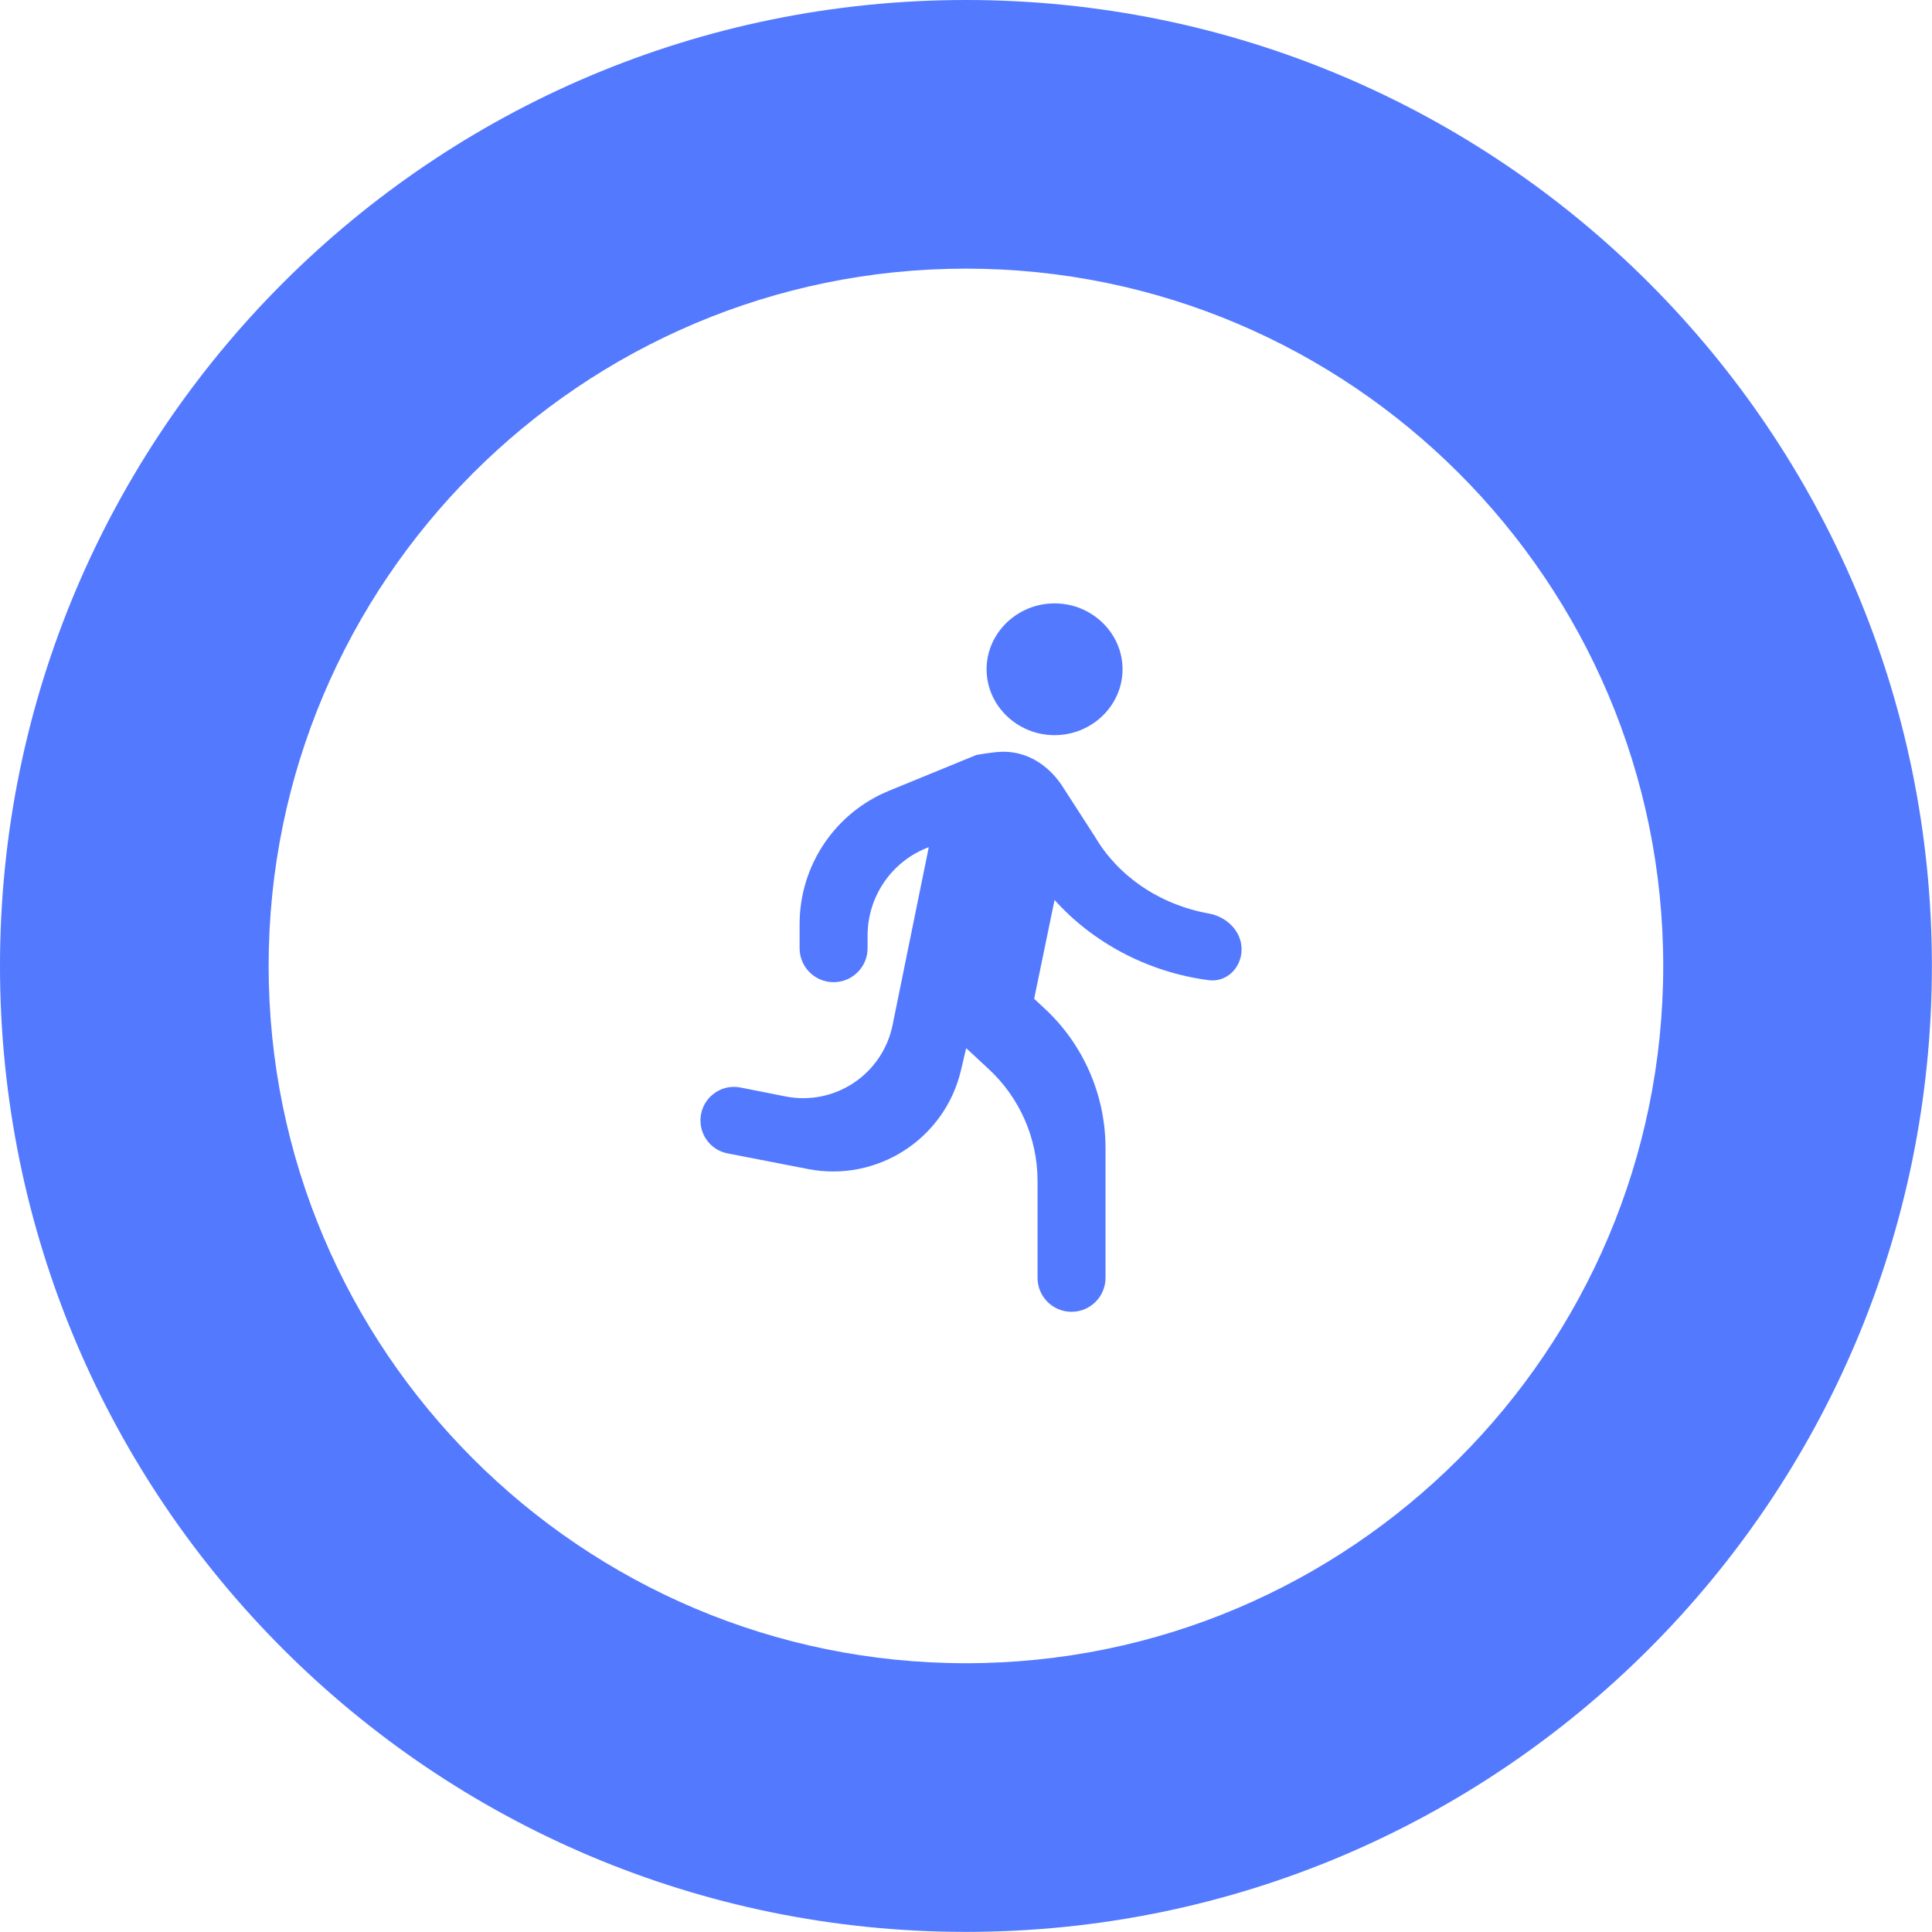 <svg width="70" height="70" viewBox="0 0 70 70" fill="none" xmlns="http://www.w3.org/2000/svg">
<g id="Ebene_1" clip-path="url(#clip0_2054_1340)">
<path id="Vector" d="M38.209 26.636C39.564 26.636 40.672 25.561 40.672 24.249C40.672 22.937 39.564 21.862 38.209 21.862C36.855 21.862 35.746 22.937 35.746 24.249C35.746 25.561 36.855 26.636 38.209 26.636ZM29.276 42.357C31.79 42.844 34.236 41.261 34.82 38.769L35.006 37.977L35.814 38.726C36.948 39.772 37.592 41.244 37.592 42.785V46.297C37.592 46.978 38.142 47.529 38.823 47.529C39.505 47.529 40.055 46.978 40.055 46.297V41.6C40.055 39.674 39.251 37.833 37.833 36.526L37.469 36.187L38.209 32.607C39.572 34.13 41.561 35.222 43.796 35.514C44.447 35.599 44.985 35.057 44.985 34.397C44.985 33.737 44.447 33.216 43.796 33.098C41.984 32.772 40.499 31.718 39.687 30.339L38.455 28.43C37.964 27.715 37.224 27.237 36.36 27.237C35.992 27.237 35.374 27.355 35.374 27.355L32.213 28.65C30.249 29.454 28.971 31.363 28.971 33.483V34.355C28.971 35.036 29.521 35.586 30.203 35.586C30.884 35.586 31.434 35.036 31.434 34.355V33.898C31.434 32.471 32.319 31.193 33.652 30.694L32.34 37.139C31.976 38.925 30.241 40.08 28.455 39.725L26.83 39.403C26.174 39.272 25.539 39.695 25.404 40.351C25.268 41.016 25.7 41.663 26.364 41.79L29.28 42.357H29.276Z" fill="#5379FF"/>
<path id="Vector_2" d="M34.998 9.733C48.929 9.733 60.262 21.066 60.262 34.998C60.262 48.929 48.929 60.262 34.998 60.262C21.066 60.262 9.733 48.929 9.733 34.998C9.733 21.066 21.066 9.733 34.998 9.733ZM34.998 0C15.671 0 0 15.671 0 34.998C0 54.325 15.671 69.996 34.998 69.996C54.325 69.996 69.996 54.325 69.996 34.998C69.996 15.671 54.329 0 34.998 0Z" fill="#5379FF"/>
</g>
<defs>
<clipPath id="clip0_2054_1340">
<rect width="70" height="70" fill="white"/>
</clipPath>
</defs>
</svg>

